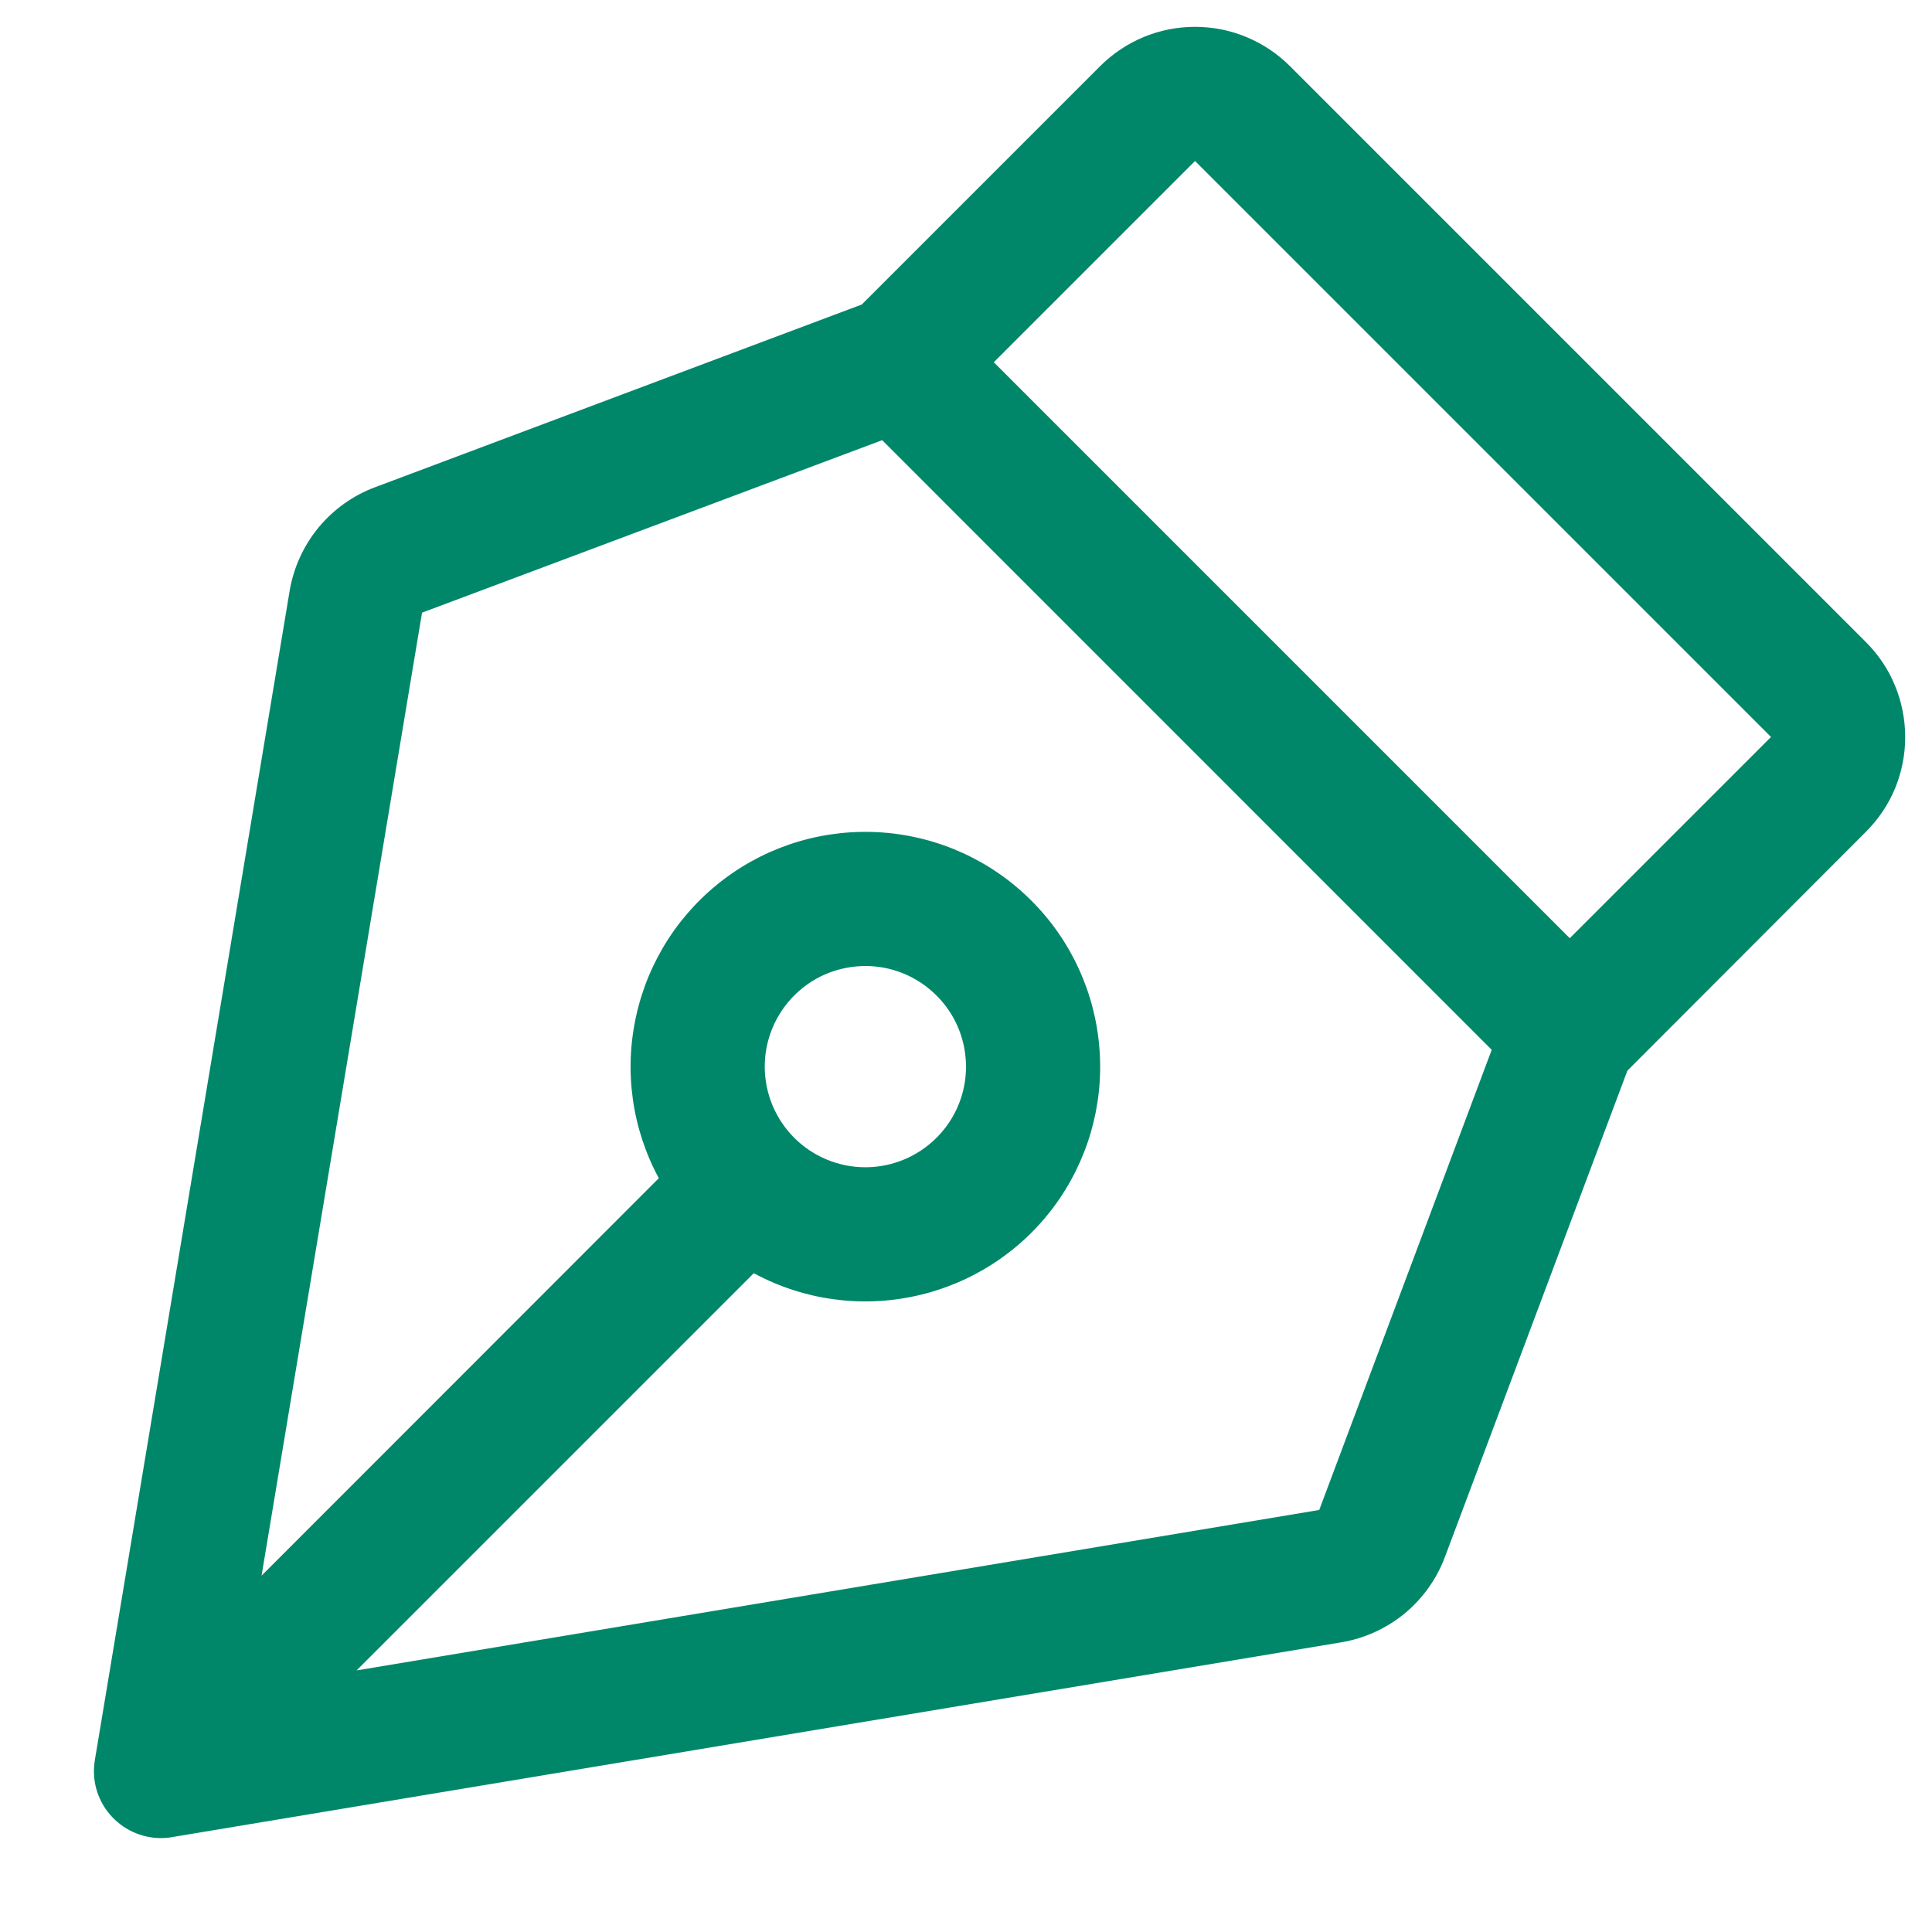<?xml version="1.0" encoding="UTF-8"?> <svg xmlns="http://www.w3.org/2000/svg" width="18" height="18" viewBox="0 0 18 18" fill="none"><path d="M17.75 6.866C17.75 6.702 17.718 6.539 17.655 6.387C17.593 6.235 17.5 6.098 17.384 5.982L12.018 0.616C11.902 0.5 11.764 0.408 11.612 0.345C11.461 0.282 11.298 0.25 11.134 0.25C10.97 0.25 10.807 0.282 10.655 0.345C10.504 0.408 10.366 0.5 10.25 0.616L8.029 2.837L3.498 4.538C3.292 4.614 3.11 4.744 2.969 4.913C2.829 5.083 2.736 5.286 2.699 5.502L0.884 16.397C0.869 16.486 0.873 16.578 0.897 16.666C0.921 16.753 0.964 16.835 1.023 16.904C1.082 16.973 1.155 17.029 1.237 17.067C1.319 17.105 1.409 17.125 1.5 17.125C1.535 17.125 1.569 17.122 1.603 17.116L12.497 15.301C12.713 15.265 12.916 15.172 13.086 15.033C13.255 14.893 13.385 14.712 13.462 14.506L15.162 9.975L17.384 7.75C17.5 7.634 17.593 7.497 17.656 7.345C17.718 7.193 17.751 7.03 17.75 6.866ZM12.291 14.068L3.322 15.563L7.023 11.862C7.485 12.112 8.022 12.187 8.535 12.073C9.048 11.96 9.503 11.666 9.817 11.245C10.131 10.823 10.283 10.303 10.244 9.779C10.206 9.255 9.981 8.762 9.609 8.391C9.238 8.019 8.745 7.794 8.221 7.756C7.697 7.718 7.177 7.869 6.756 8.183C6.334 8.497 6.04 8.952 5.927 9.465C5.813 9.979 5.888 10.515 6.138 10.977L2.437 14.68L3.932 5.708L8.219 4.101L13.898 9.781L12.291 14.068ZM7.125 9.938C7.125 9.752 7.18 9.571 7.283 9.417C7.386 9.263 7.532 9.142 7.704 9.071C7.875 9.001 8.064 8.982 8.245 9.018C8.427 9.054 8.594 9.144 8.725 9.275C8.857 9.406 8.946 9.573 8.982 9.755C9.018 9.937 9 10.125 8.929 10.296C8.858 10.468 8.737 10.614 8.583 10.717C8.429 10.82 8.248 10.875 8.062 10.875C7.814 10.875 7.575 10.776 7.4 10.601C7.224 10.425 7.125 10.186 7.125 9.938ZM14.625 8.741L9.259 3.375L11.134 1.5L16.5 6.866L14.625 8.741Z" fill="#008769"></path></svg> 
